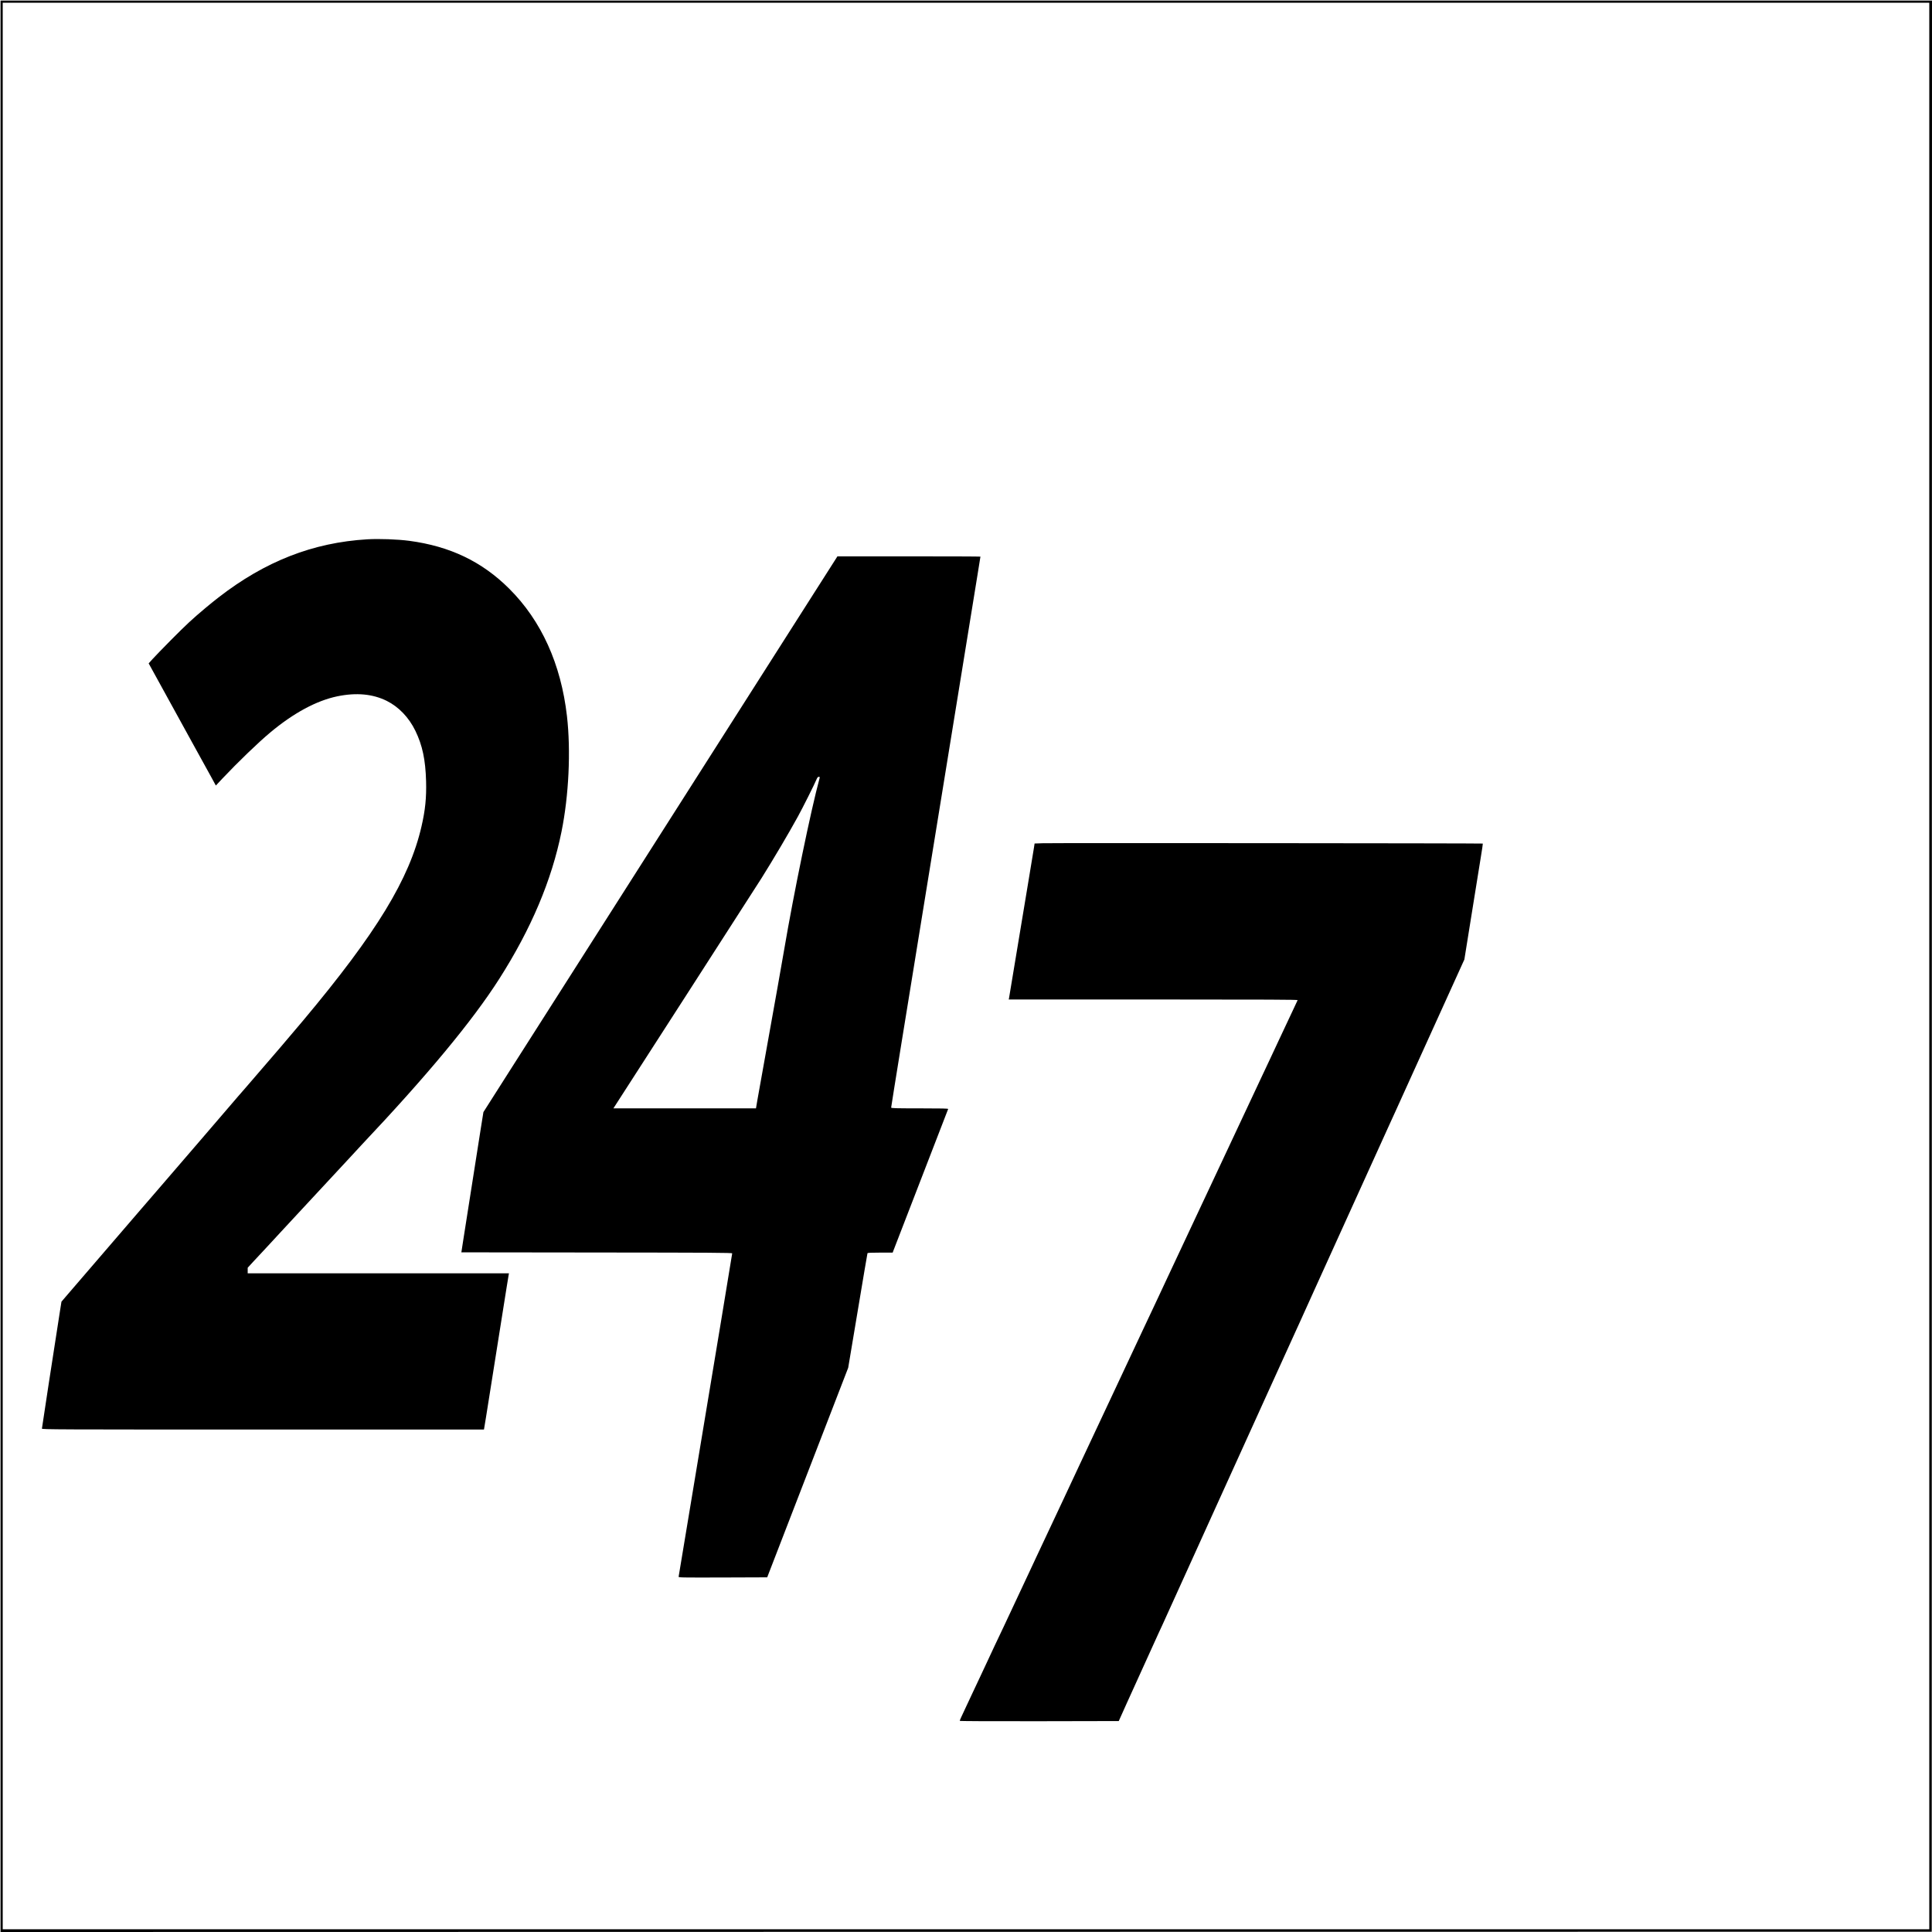 <?xml version="1.0" standalone="no"?>
<!DOCTYPE svg PUBLIC "-//W3C//DTD SVG 20010904//EN"
 "http://www.w3.org/TR/2001/REC-SVG-20010904/DTD/svg10.dtd">
<svg version="1.0" xmlns="http://www.w3.org/2000/svg"
 width="3549pt" height="3549pt" viewBox="0 0 3549 3549"
 preserveAspectRatio="xMidYMid meet">
<g transform="translate(0,3549) scale(0.1,-0.1)"
fill="#000000" stroke="none">
<path d="M10 17740 l0 -17740 17738 3 17737 2 2 17738 3 17737 -17740 0
-17740 0 0 -17740z m35430 5 l0 -17695 -17695 0 -17695 0 0 17695 0 17695
17695 0 17695 0 0 -17695z"/>
<path d="M6745 25583 c-996 -60 -1874 -403 -2730 -1067 -71 -55 -182 -144
-245 -198 -244 -205 -345 -299 -632 -588 -145 -146 -295 -302 -335 -346 l-72
-80 253 -460 c138 -252 377 -686 530 -964 153 -278 317 -576 365 -662 l86
-158 120 128 c286 303 657 661 880 847 430 359 848 584 1231 664 349 72 651
44 909 -84 220 -110 406 -304 525 -549 130 -267 186 -533 197 -926 8 -303 -15
-531 -84 -830 -222 -966 -824 -1954 -2174 -3566 -205 -245 -711 -837 -729
-854 -3 -3 -73 -84 -155 -180 -82 -96 -152 -177 -155 -180 -4 -3 -76 -86 -161
-185 -164 -193 -401 -468 -674 -785 -403 -468 -587 -682 -805 -935 -128 -148
-256 -297 -285 -330 -28 -33 -112 -130 -185 -215 -73 -85 -226 -263 -339 -394
-270 -314 -694 -807 -838 -974 l-114 -133 -25 -157 c-108 -687 -334 -2161
-334 -2175 0 -16 236 -17 4060 -17 l4060 0 4 23 c3 12 19 108 35 212 65 408
274 1721 306 1928 19 119 51 317 70 440 19 122 38 232 40 245 l5 22 -2400 0
-2400 0 0 51 0 51 112 122 c62 66 144 155 183 196 38 42 95 102 125 135 30 33
118 128 194 210 168 180 227 244 371 400 61 65 178 191 260 280 83 88 199 215
260 280 60 66 142 154 181 195 39 41 127 136 195 210 146 160 130 142 204 221
1218 1290 2044 2286 2537 3059 586 919 962 1809 1143 2704 134 663 173 1482
100 2121 -110 957 -470 1752 -1060 2340 -499 498 -1087 780 -1835 880 -221 29
-557 41 -775 28z"/>
<path d="M14993 24658 c-325 -511 -1786 -2805 -3983 -6253 -235 -368 -606
-951 -825 -1295 -219 -344 -602 -945 -852 -1337 l-453 -712 -50 -313 c-27
-172 -74 -473 -105 -668 -67 -430 -152 -972 -209 -1330 l-41 -265 2487 -3
c2101 -2 2488 -4 2488 -16 0 -7 -90 -555 -200 -1217 -628 -3789 -780 -4706
-784 -4722 -4 -16 38 -17 811 -15 l816 3 744 1925 744 1925 175 1045 c96 575
176 1051 179 1058 3 9 59 12 234 12 l229 0 10 28 c8 23 995 2575 1009 2610 4
9 -104 12 -521 12 -455 0 -526 2 -526 15 0 8 83 529 185 1157 102 629 213
1307 245 1508 33 201 75 462 94 580 47 288 577 3549 766 4715 162 999 220
1353 299 1842 28 172 51 315 51 318 0 3 -591 5 -1313 5 l-1314 0 -390 -612z
m63 -3460 c-161 -595 -473 -2105 -652 -3158 -43 -252 -158 -902 -369 -2075
-52 -291 -107 -599 -122 -682 l-26 -153 -1310 0 -1309 0 18 28 c94 143 2631
4086 2705 4204 227 363 493 813 666 1128 84 152 307 597 340 678 17 40 27 52
44 52 17 0 20 -4 15 -22z"/>
<path d="M19155 20000 l-150 -5 -13 -85 c-8 -47 -59 -355 -113 -685 -55 -330
-154 -926 -220 -1325 -65 -399 -121 -735 -124 -747 l-5 -23 2656 0 c2121 0
2655 -3 2651 -12 -3 -7 -46 -98 -95 -203 -49 -104 -158 -336 -242 -515 -84
-179 -165 -352 -180 -385 -40 -86 -101 -215 -153 -325 -68 -145 -966 -2057
-997 -2125 -15 -33 -48 -103 -73 -155 -76 -161 -358 -762 -387 -825 -43 -93
-97 -208 -230 -490 -67 -143 -148 -316 -180 -385 -32 -69 -84 -179 -115 -245
-32 -66 -106 -223 -165 -350 -59 -126 -196 -419 -305 -650 -109 -231 -262
-557 -340 -725 -78 -168 -166 -354 -195 -415 -28 -60 -80 -171 -115 -245 -34
-74 -86 -184 -115 -245 -28 -60 -80 -171 -115 -245 -101 -216 -134 -286 -297
-635 -300 -638 -461 -981 -498 -1060 -21 -44 -71 -152 -112 -240 -64 -134
-348 -740 -490 -1045 -22 -47 -97 -204 -166 -350 -69 -146 -135 -287 -147
-315 -13 -27 -62 -133 -110 -235 -48 -102 -102 -218 -121 -257 -86 -183 -105
-224 -149 -318 -86 -182 -115 -246 -115 -256 0 -6 545 -8 1461 -7 l1460 3 63
140 c35 77 72 160 83 185 116 253 527 1158 533 1174 4 12 29 66 55 121 26 55
55 118 65 140 21 49 550 1214 592 1305 17 36 47 103 68 150 21 47 162 360 315
695 231 509 700 1541 792 1745 14 30 57 125 95 210 137 301 570 1256 600 1320
17 36 37 80 45 98 8 19 159 354 337 745 262 577 767 1690 1333 2937 41 91 89
194 105 230 17 36 58 128 93 205 34 77 187 415 340 750 152 336 402 887 556
1225 l279 615 130 810 c72 446 149 924 171 1063 23 139 40 254 38 256 -7 6
-7931 12 -8084 6z"/>
</g>
</svg>
